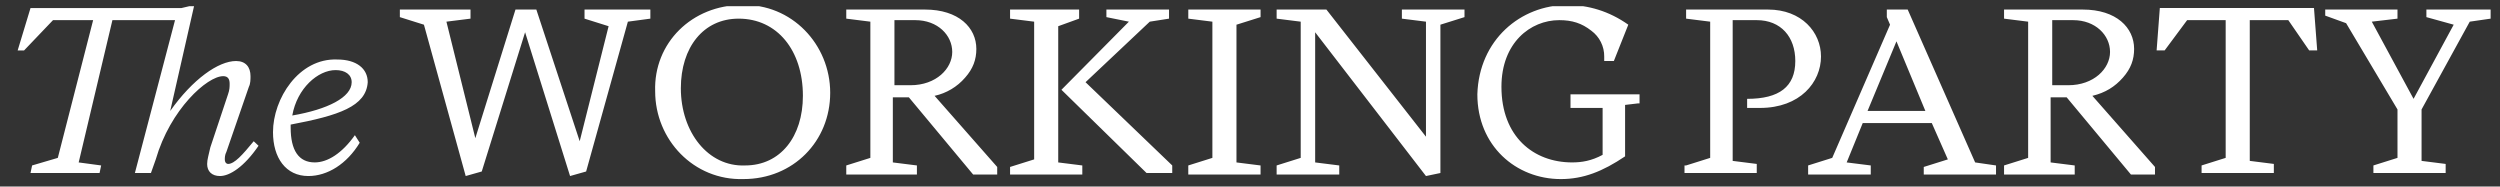 <svg width="201" height="15" viewBox="0 0 201 15" fill="none" xmlns="http://www.w3.org/2000/svg">
<rect x="0" y="0" width="201" height="15" fill="#333333" stroke="none"/>
<g clip-path="url(#clip0_115_1402)">
<path d="M16.655 13.181C16.655 12.815 16.783 12.45 16.913 11.842L18.332 7.584C18.463 7.219 18.463 6.975 18.463 6.731C18.463 6.366 18.333 6.123 17.946 6.123C16.655 6.123 13.685 8.8 12.524 12.815L12.135 13.911H10.845L14.072 1.621H9.038L6.326 13.059L8.133 13.302L8.005 13.91H2.453L2.581 13.302L4.648 12.693L7.488 1.621H4.261L1.936 4.055H1.42L2.453 0.647H14.59L15.622 0.404L13.685 8.922C15.492 6.366 17.559 4.906 18.979 4.906C19.753 4.906 20.141 5.393 20.141 6.123C20.141 6.366 20.141 6.731 20.011 6.975L18.204 12.207C18.075 12.45 18.075 12.693 18.075 12.815C18.075 13.059 18.204 13.181 18.333 13.181C18.85 13.181 19.495 12.45 20.399 11.355L20.786 11.72C19.624 13.424 18.463 14.153 17.687 14.153C17.042 14.153 16.654 13.788 16.654 13.181H16.655ZM28.921 11.477C27.888 13.18 26.338 14.153 24.789 14.153C22.982 14.153 21.949 12.692 21.949 10.625C21.949 7.947 24.015 4.662 27.113 4.784C28.663 4.784 29.566 5.515 29.566 6.609C29.437 8.556 27.242 9.286 23.369 10.017V10.26C23.369 12.085 24.014 13.058 25.305 13.058C26.338 13.058 27.501 12.327 28.533 10.868L28.921 11.477ZM28.275 6.609C28.275 6.001 27.759 5.636 26.984 5.636C25.564 5.636 23.885 7.097 23.499 9.286C26.338 8.8 28.275 7.825 28.275 6.609ZM34.085 1.986L32.148 1.377V0.768H37.829V1.499L35.892 1.742L38.216 11.111L41.444 0.769H43.122L46.608 11.355L48.932 2.107L46.996 1.499V0.768H52.289V1.499L50.481 1.742L47.125 13.788L45.833 14.153L42.218 2.594L38.733 13.788L37.442 14.153L34.084 1.985L34.085 1.986ZM59.647 0.403C63.648 0.282 66.748 3.567 66.748 7.461C66.748 11.355 63.779 14.397 59.777 14.397C55.774 14.519 52.675 11.233 52.675 7.339C52.546 3.446 55.645 0.403 59.646 0.403H59.647ZM59.389 1.499C56.549 1.499 54.74 3.81 54.74 7.096C54.74 10.625 56.936 13.423 59.906 13.302C62.746 13.302 64.553 10.989 64.553 7.704C64.553 4.054 62.487 1.499 59.389 1.499ZM68.04 13.302L69.977 12.693V1.742L68.04 1.499V0.768H74.366C77.077 0.768 78.498 2.229 78.498 3.933C78.498 4.784 78.24 5.515 77.594 6.244C76.955 6.983 76.095 7.496 75.141 7.705L80.175 13.424V14.031H78.24L73.074 7.826H71.784V13.059L73.72 13.302V14.032H68.04V13.302ZM73.204 6.852C75.27 6.852 76.56 5.515 76.56 4.176C76.56 2.837 75.399 1.62 73.591 1.62H71.913V6.852H73.204ZM85.081 13.059L87.018 13.302V14.032H81.209V13.423L83.146 12.815V1.742L81.209 1.499V0.768H86.761V1.499L85.081 2.107V13.059ZM94.248 13.302V13.91H92.183L85.34 7.218L90.763 1.742L88.955 1.377V0.768H93.99V1.499L92.441 1.742L87.277 6.609L94.248 13.302ZM95.54 13.302L97.476 12.693V1.742L95.539 1.499V0.768H101.35V1.377L99.412 1.986V13.059L101.349 13.303V14.033H95.538V13.303L95.54 13.302ZM102.641 13.302L104.577 12.693V1.742L102.641 1.499V0.768H106.643L114.648 10.99V1.742L112.711 1.499V0.768H117.746V1.377L115.809 1.985V13.91L114.648 14.153L105.739 2.594V13.059L107.676 13.302V14.032H102.641V13.302ZM131.691 8.313L130.657 8.435V12.571C128.85 13.788 127.3 14.398 125.493 14.398C121.878 14.398 118.779 11.72 118.779 7.583C118.909 3.202 122.265 0.403 126.009 0.403C127.687 0.403 129.367 0.891 130.915 1.985L129.754 4.905H128.979V4.54C128.983 4.138 128.891 3.741 128.711 3.382C128.532 3.022 128.269 2.71 127.946 2.472C127.172 1.863 126.396 1.62 125.365 1.62C123.04 1.62 120.716 3.446 120.716 6.974C120.716 10.989 123.298 13.058 126.396 13.058C127.172 13.058 127.946 12.936 128.85 12.45V8.678H126.268V7.582H131.819V8.313H131.691ZM135.563 13.302L137.499 12.693V1.742L135.563 1.499V0.768H142.147C144.858 0.768 146.408 2.595 146.408 4.541C146.408 6.609 144.73 8.678 141.502 8.678H140.469V7.947C143.051 7.947 144.342 6.975 144.342 4.906C144.342 2.959 143.18 1.62 141.243 1.62H139.307V12.936L141.243 13.18V13.91H135.434V13.302H135.563ZM145.374 13.302L147.311 12.693L151.959 1.986L151.7 1.377V0.768H153.379L158.802 13.059L160.48 13.302V14.032H154.67V13.423L156.607 12.815L155.316 9.894H149.764L148.473 13.059L150.409 13.302V14.032H145.374V13.302ZM154.8 8.921L152.475 3.324L150.151 8.921H154.8ZM161.126 13.302L163.063 12.693V1.742L161.126 1.499V0.768H167.452C170.163 0.768 171.583 2.229 171.583 3.933C171.583 4.784 171.326 5.515 170.68 6.244C170.035 6.975 169.259 7.461 168.227 7.705L173.261 13.424V14.031H171.326L166.161 7.826H164.87V13.059L166.807 13.302V14.032H161.126V13.302ZM166.29 6.852C168.356 6.852 169.647 5.515 169.647 4.176C169.647 2.837 168.485 1.62 166.678 1.62H164.999V6.852H166.29ZM177.007 13.302L178.944 12.693V1.621H175.845L174.038 4.053H173.392L173.65 0.645H186.044L186.303 4.053H185.657L183.979 1.619H180.881V12.935L182.817 13.179V13.909H177.007V13.302ZM190.822 13.302L192.758 12.693V8.8L188.627 1.864L186.948 1.256V0.768H192.758V1.499L190.692 1.742L194.05 7.947L197.277 1.985L195.082 1.377V0.768H200.246V1.499L198.568 1.742L194.694 8.8V12.936L196.631 13.18V13.91H190.822V13.302Z" fill="white"/>
</g>
<defs>
<clipPath id="clip0_115_1402">
<rect width="200" height="14" fill="white" transform="translate(0.92 0.5)"/>
</clipPath>
</defs>
</svg>
